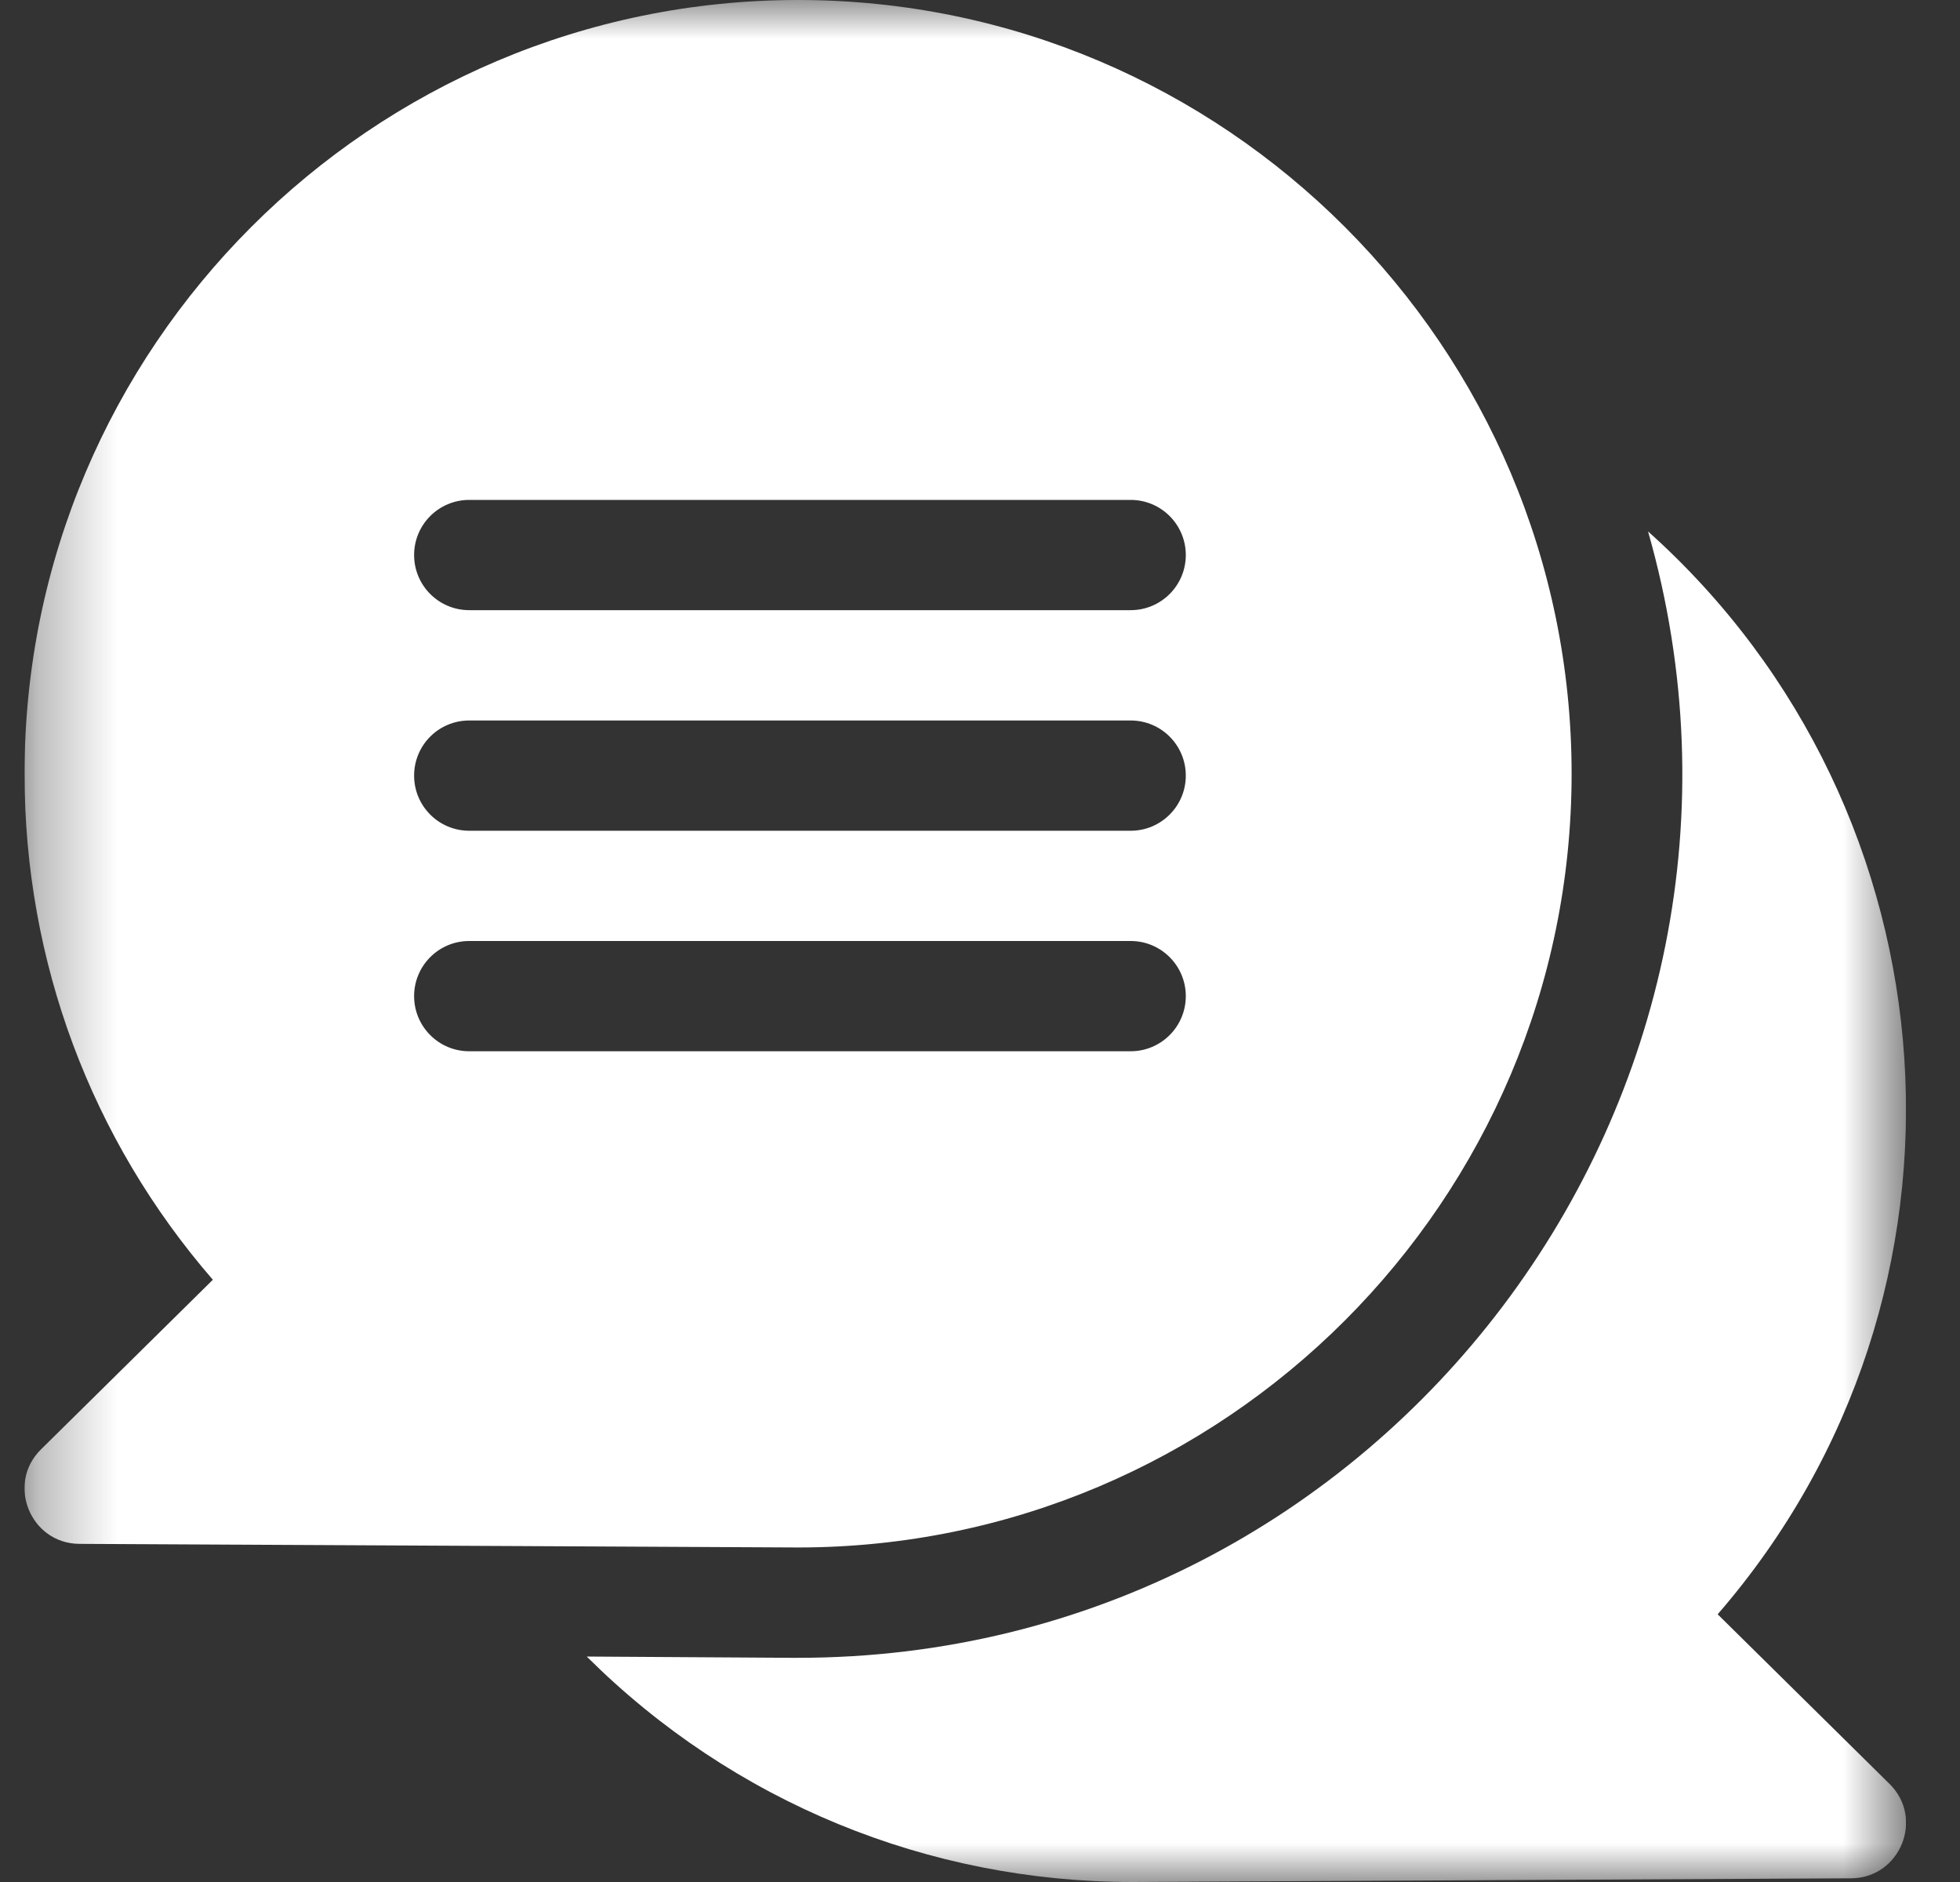 <svg width="25" height="24" viewBox="0 0 25 24" fill="none" xmlns="http://www.w3.org/2000/svg">
<rect x="0" y="0" width="25" height="24" fill="#333333" stroke="none"/>
<g clip-path="url(#clip0_112_1690)">
<mask id="mask0_112_1690" style="mask-type:luminance" maskUnits="userSpaceOnUse" x="0" y="0" width="25" height="24">
<path d="M24.312 0H0.312V24H24.312V0Z" fill="white"/>
</mask>
<g mask="url(#mask0_112_1690)">
<path d="M21.909 20.586C25.448 16.505 25.014 10.35 21.021 6.777C23.072 13.963 17.65 21.141 10.179 21.141C10.035 21.141 10.903 21.146 7.484 21.125C9.354 22.986 11.845 24 14.444 24C14.451 24 23.606 23.953 23.611 23.953C24.236 23.95 24.548 23.19 24.102 22.75L21.909 20.586Z" fill="white"/>
<path d="M10.18 19.734C15.62 19.734 20.046 15.308 20.046 9.867C20.046 4.426 15.62 0 10.18 0C4.739 0 0.313 4.426 0.313 9.867C0.313 12.262 1.161 14.528 2.715 16.32L0.522 18.484C0.078 18.922 0.386 19.684 1.013 19.688C1.018 19.688 10.175 19.734 10.18 19.734ZM5.985 6.375H14.422C14.81 6.375 15.125 6.69 15.125 7.078C15.125 7.466 14.81 7.781 14.422 7.781H5.985C5.596 7.781 5.282 7.466 5.282 7.078C5.282 6.69 5.596 6.375 5.985 6.375ZM5.985 9.188H14.422C14.81 9.188 15.125 9.502 15.125 9.891C15.125 10.279 14.81 10.594 14.422 10.594H5.985C5.596 10.594 5.282 10.279 5.282 9.891C5.282 9.502 5.596 9.188 5.985 9.188ZM5.282 12.703C5.282 12.315 5.596 12 5.985 12H14.422C14.81 12 15.125 12.315 15.125 12.703C15.125 13.091 14.81 13.406 14.422 13.406H5.985C5.596 13.406 5.282 13.091 5.282 12.703Z" fill="white"/>
</g>
</g>
<defs>
<clipPath id="clip0_112_1690">
<rect width="24" height="24" fill="white" transform="translate(0.312)"/>
</clipPath>
</defs>
</svg>
